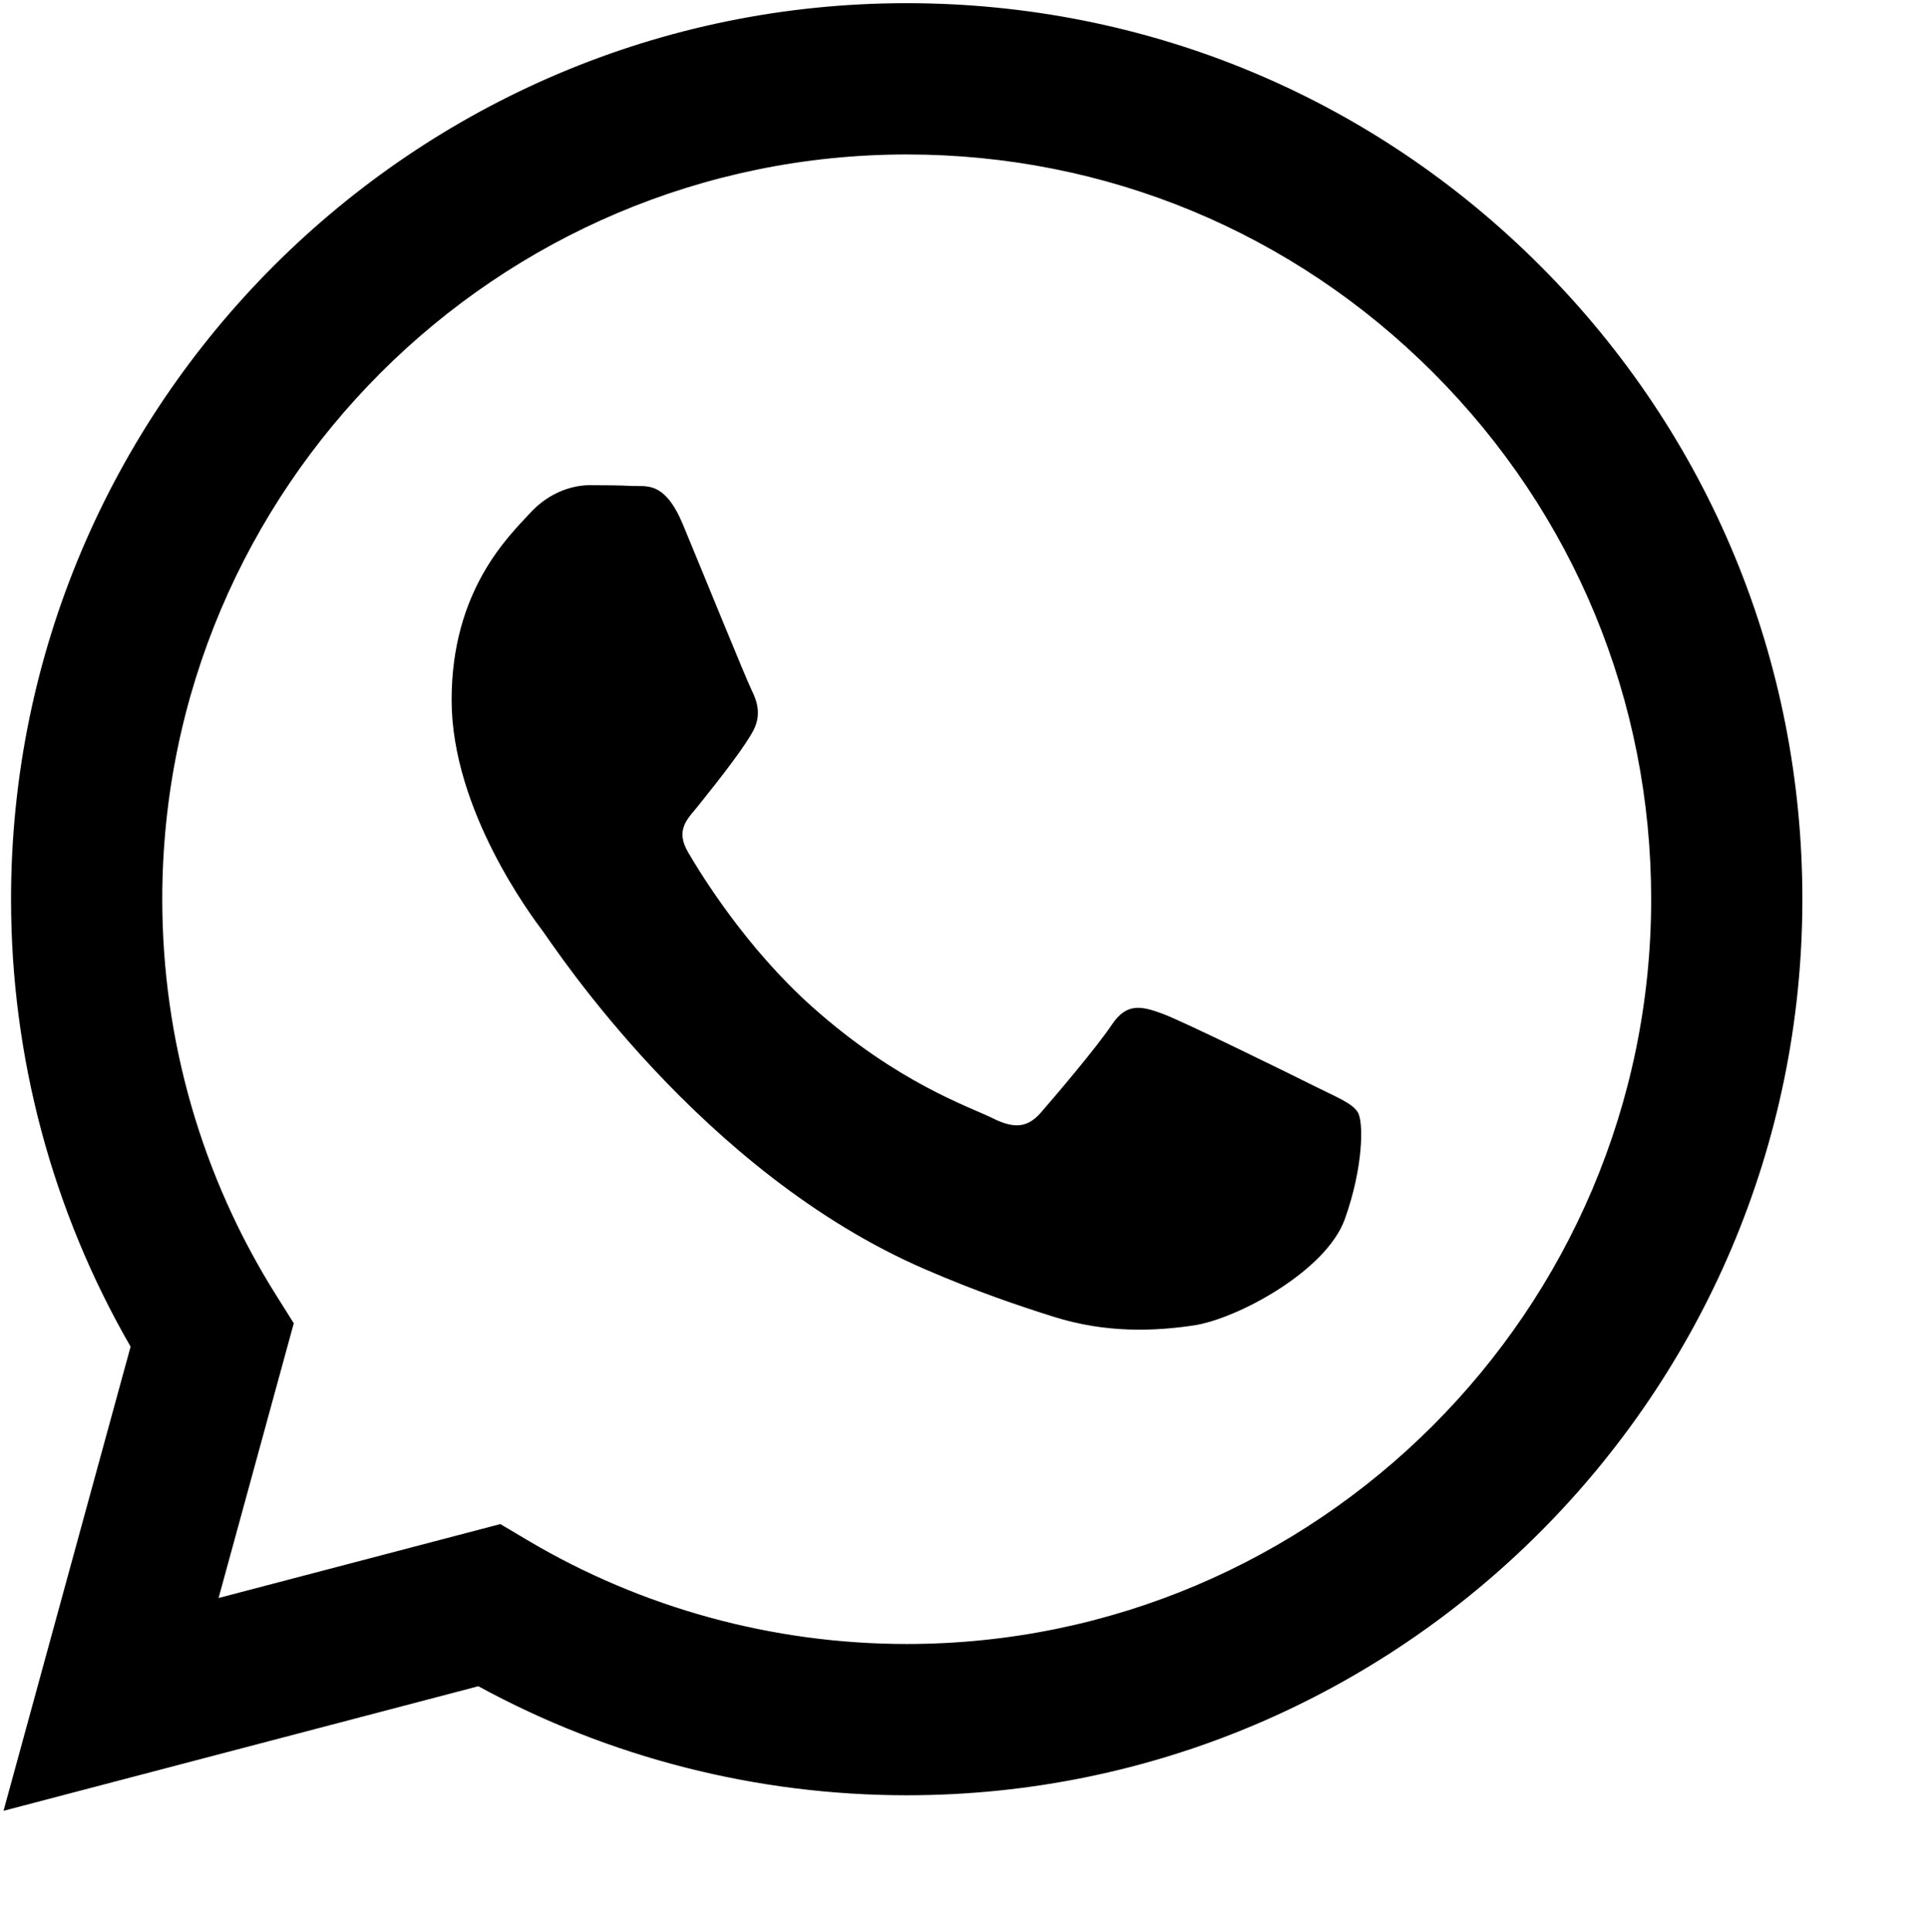 <?xml version="1.0" encoding="UTF-8"?> <svg xmlns="http://www.w3.org/2000/svg" width="512" height="513" viewBox="0 0 512 513" fill="none"><g clip-path="url(#clip0_20_151)"><path fill-rule="evenodd" clip-rule="evenodd" d="M409.04 70.598C364.134 25.639 304.412 0.868 240.787 0.842C109.685 0.842 2.985 107.538 2.933 238.677C2.915 280.598 13.865 321.519 34.681 357.59L0.938 480.842L127.028 447.765C161.771 466.718 200.886 476.705 240.691 476.717H240.791C371.88 476.717 478.591 370.012 478.64 238.867C478.667 175.311 453.949 115.554 409.04 70.598ZM240.787 436.547H240.705C205.233 436.532 170.443 426.999 140.085 408.99L132.87 404.704L58.046 424.333L78.017 351.381L73.314 343.902C53.525 312.425 43.074 276.045 43.092 238.691C43.133 129.692 131.821 41.014 240.867 41.014C293.671 41.031 343.309 61.62 380.633 98.989C417.957 136.356 438.5 186.027 438.483 238.852C438.436 347.859 349.755 436.547 240.787 436.547ZM349.227 288.483C343.285 285.507 314.065 271.134 308.615 269.148C303.172 267.165 299.205 266.177 295.247 272.124C291.283 278.072 279.895 291.46 276.427 295.424C272.958 299.391 269.495 299.889 263.551 296.913C257.607 293.939 238.458 287.661 215.756 267.414C198.09 251.655 186.164 232.193 182.695 226.246C179.232 220.293 182.665 217.386 185.302 214.116C191.735 206.127 198.178 197.751 200.159 193.788C202.142 189.82 201.149 186.349 199.661 183.375C198.178 180.402 186.293 151.149 181.341 139.245C176.513 127.662 171.617 129.225 167.967 129.045C164.504 128.871 160.541 128.836 156.577 128.836C152.615 128.836 146.176 130.321 140.727 136.275C135.281 142.225 119.93 156.601 119.93 185.854C119.93 215.107 141.225 243.366 144.196 247.333C147.166 251.301 186.105 311.329 245.721 337.07C259.9 343.199 270.969 346.852 279.603 349.591C293.841 354.114 306.793 353.476 317.035 351.946C328.455 350.238 352.195 337.568 357.151 323.686C362.103 309.804 362.103 297.906 360.614 295.424C359.132 292.946 355.168 291.46 349.227 288.483Z" fill="black"></path></g><defs><clipPath id="clip0_20_151"><rect width="512" height="512" fill="white" transform="translate(0.5 0.842)"></rect></clipPath></defs></svg> 